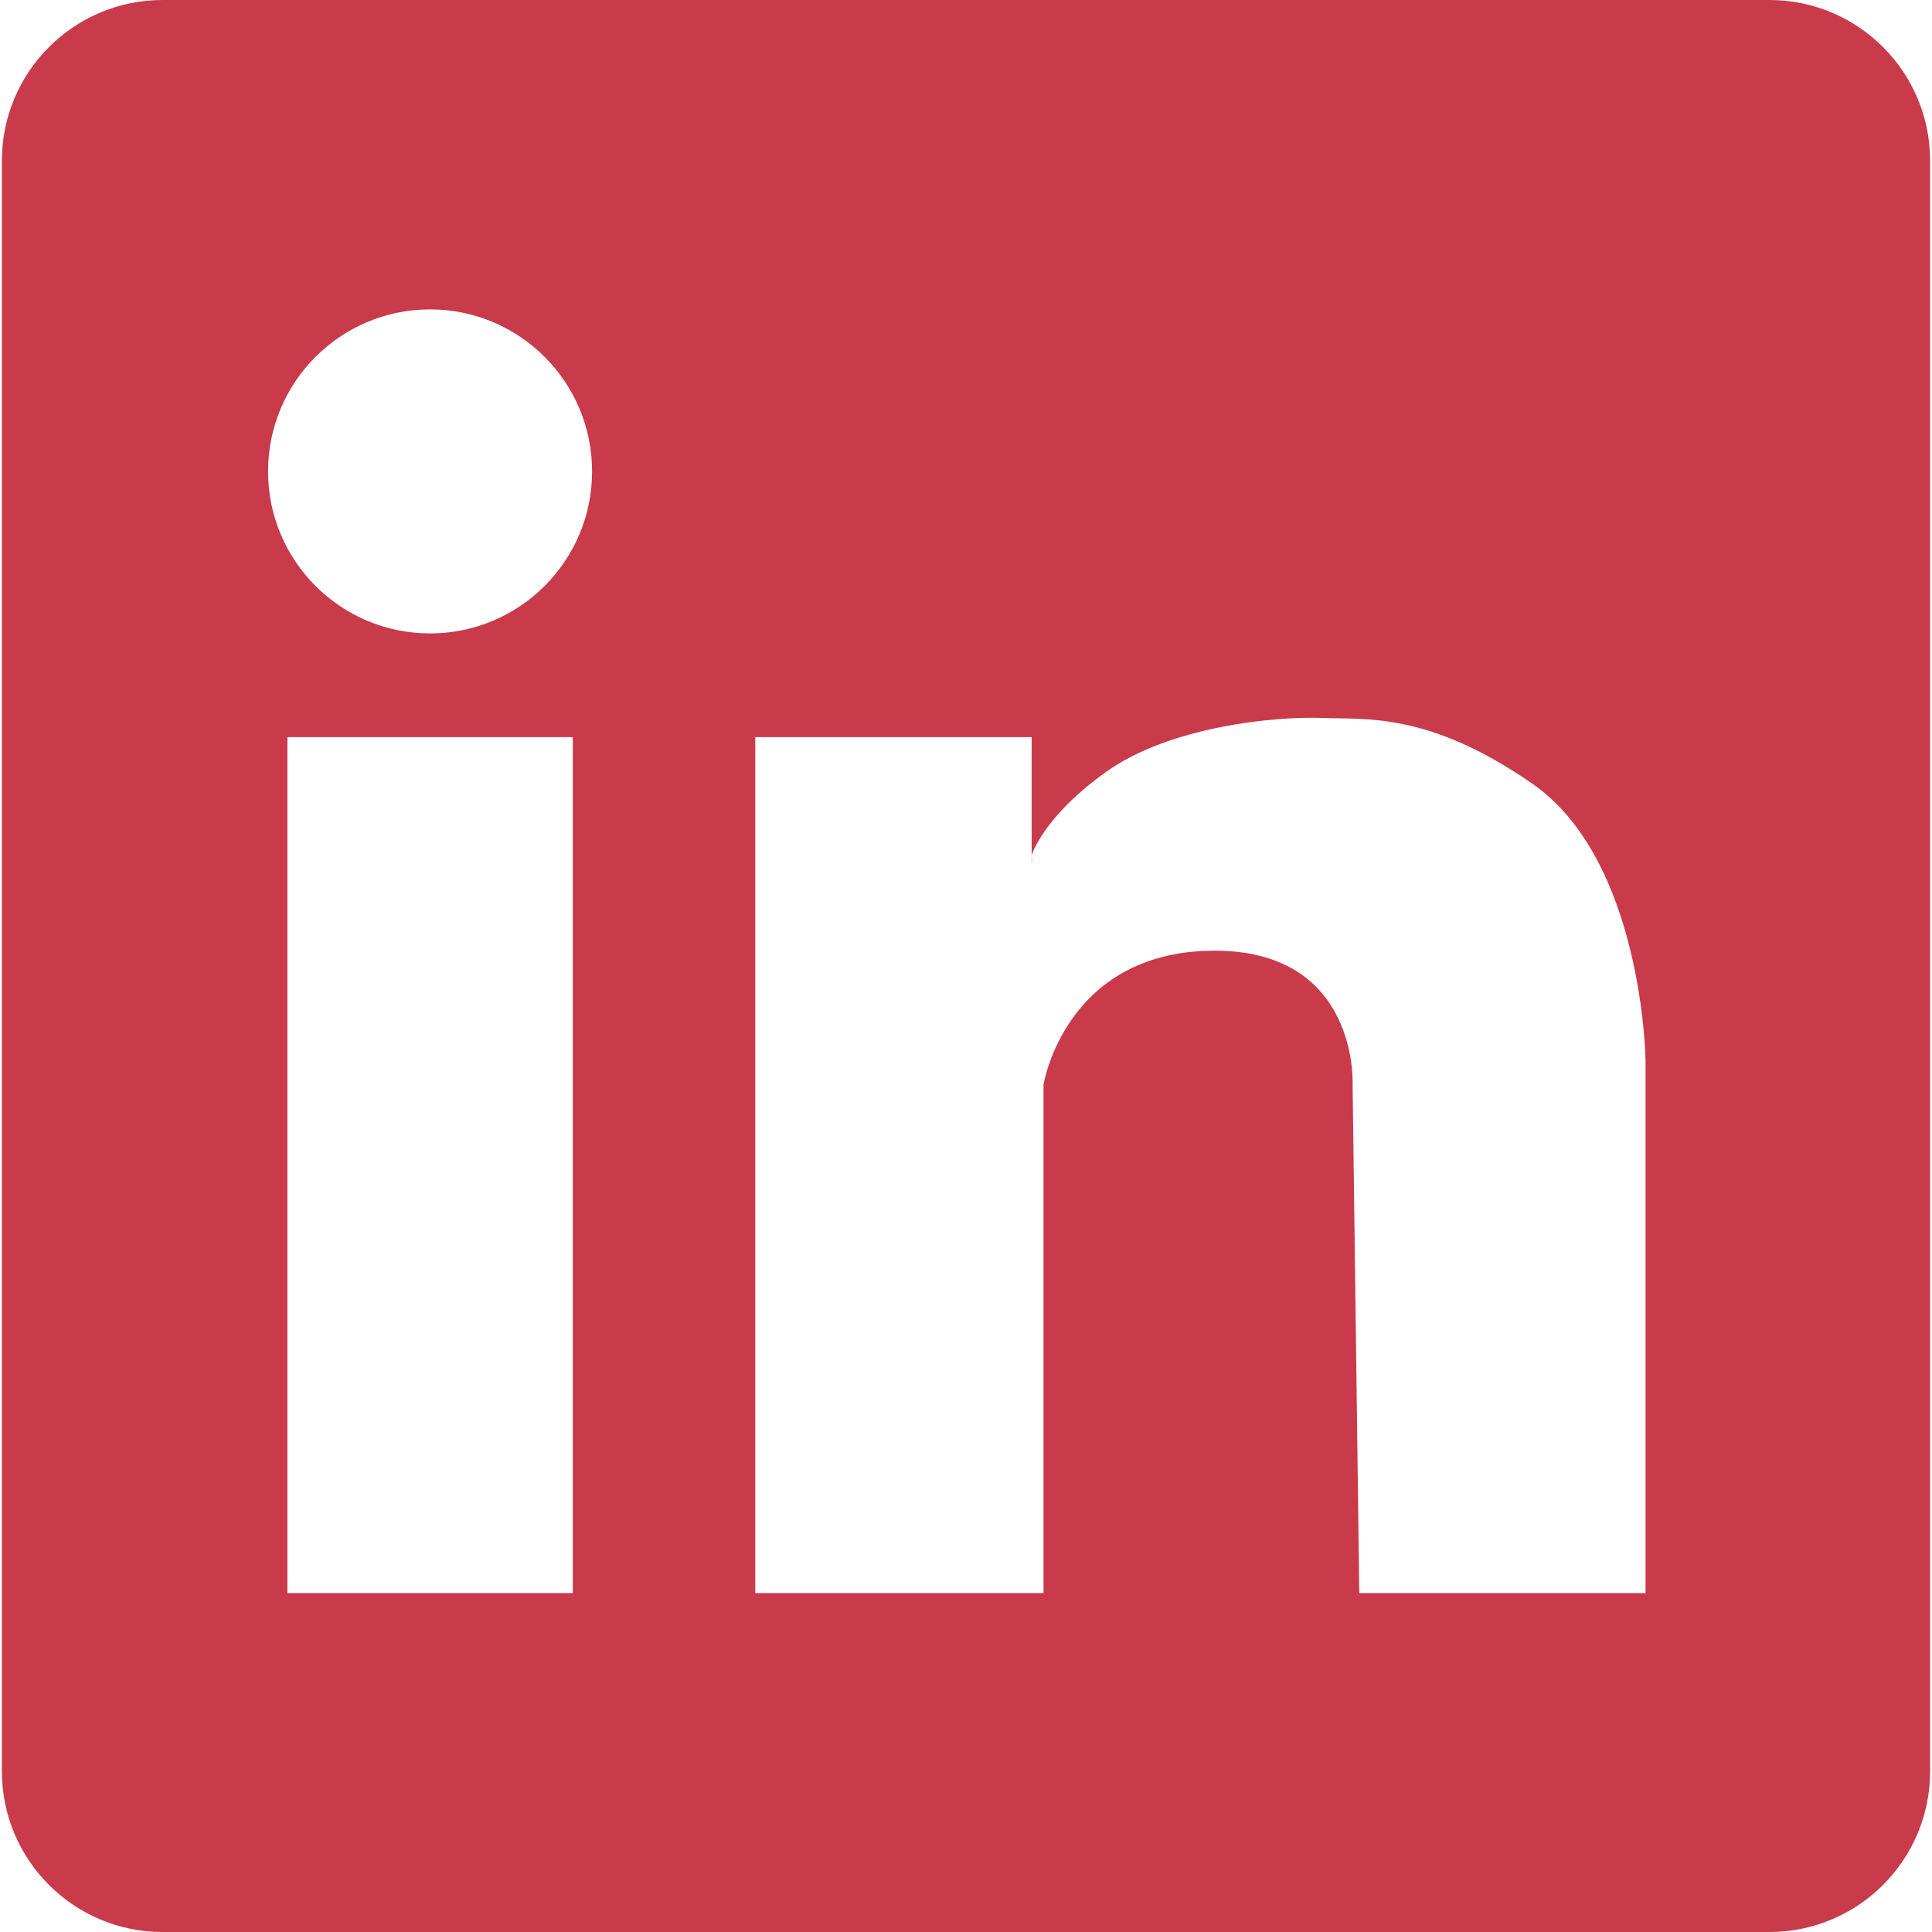 <?xml version="1.0" standalone="no"?><!DOCTYPE svg PUBLIC "-//W3C//DTD SVG 1.1//EN" "http://www.w3.org/Graphics/SVG/1.1/DTD/svg11.dtd"><svg t="1718873667967" class="icon" viewBox="0 0 1024 1024" version="1.1" xmlns="http://www.w3.org/2000/svg" p-id="4226" xmlns:xlink="http://www.w3.org/1999/xlink" width="200" height="200"><path d="M547.003 456.876L546.791 453.299 546.791 456.876Z" fill="#c93a4b" p-id="4227"></path><path d="M937.833 0L86.167 0c-47.012 0-85.167 38.155-85.167 85.167l0 853.667c0 47.012 38.155 85.167 85.167 85.167l851.665 0c47.012 0 85.167-38.155 85.167-85.167L1022.999 85.167C1022.999 38.155 984.845 0 937.833 0zM303.555 844.384L152.342 844.384 152.342 390.702l151.256 0L303.597 844.384zM227.927 335.727c-47.395 0-85.848-38.453-85.848-85.848 0-47.438 38.453-85.89 85.848-85.89 47.438 0 85.89 38.453 85.89 85.89C313.817 297.274 275.365 335.727 227.927 335.727zM872.169 844.384l-151.724 0-3.534-269.51c0 0 3.534-71.881-74.521-70.986s-89.297 70.986-89.297 70.986l0 269.51L400.304 844.384l0-359.147 0-28.403L400.304 390.702l146.486 0 0 62.597c0 0 6.004-20.397 39.73-44.372 33.683-23.974 89.595-29.297 113.57-28.403s56.764-3.279 111.781 34.62c58.808 40.454 60.298 146.359 60.298 146.359L872.169 844.384z" fill="#c93a4b" p-id="4228"></path></svg>